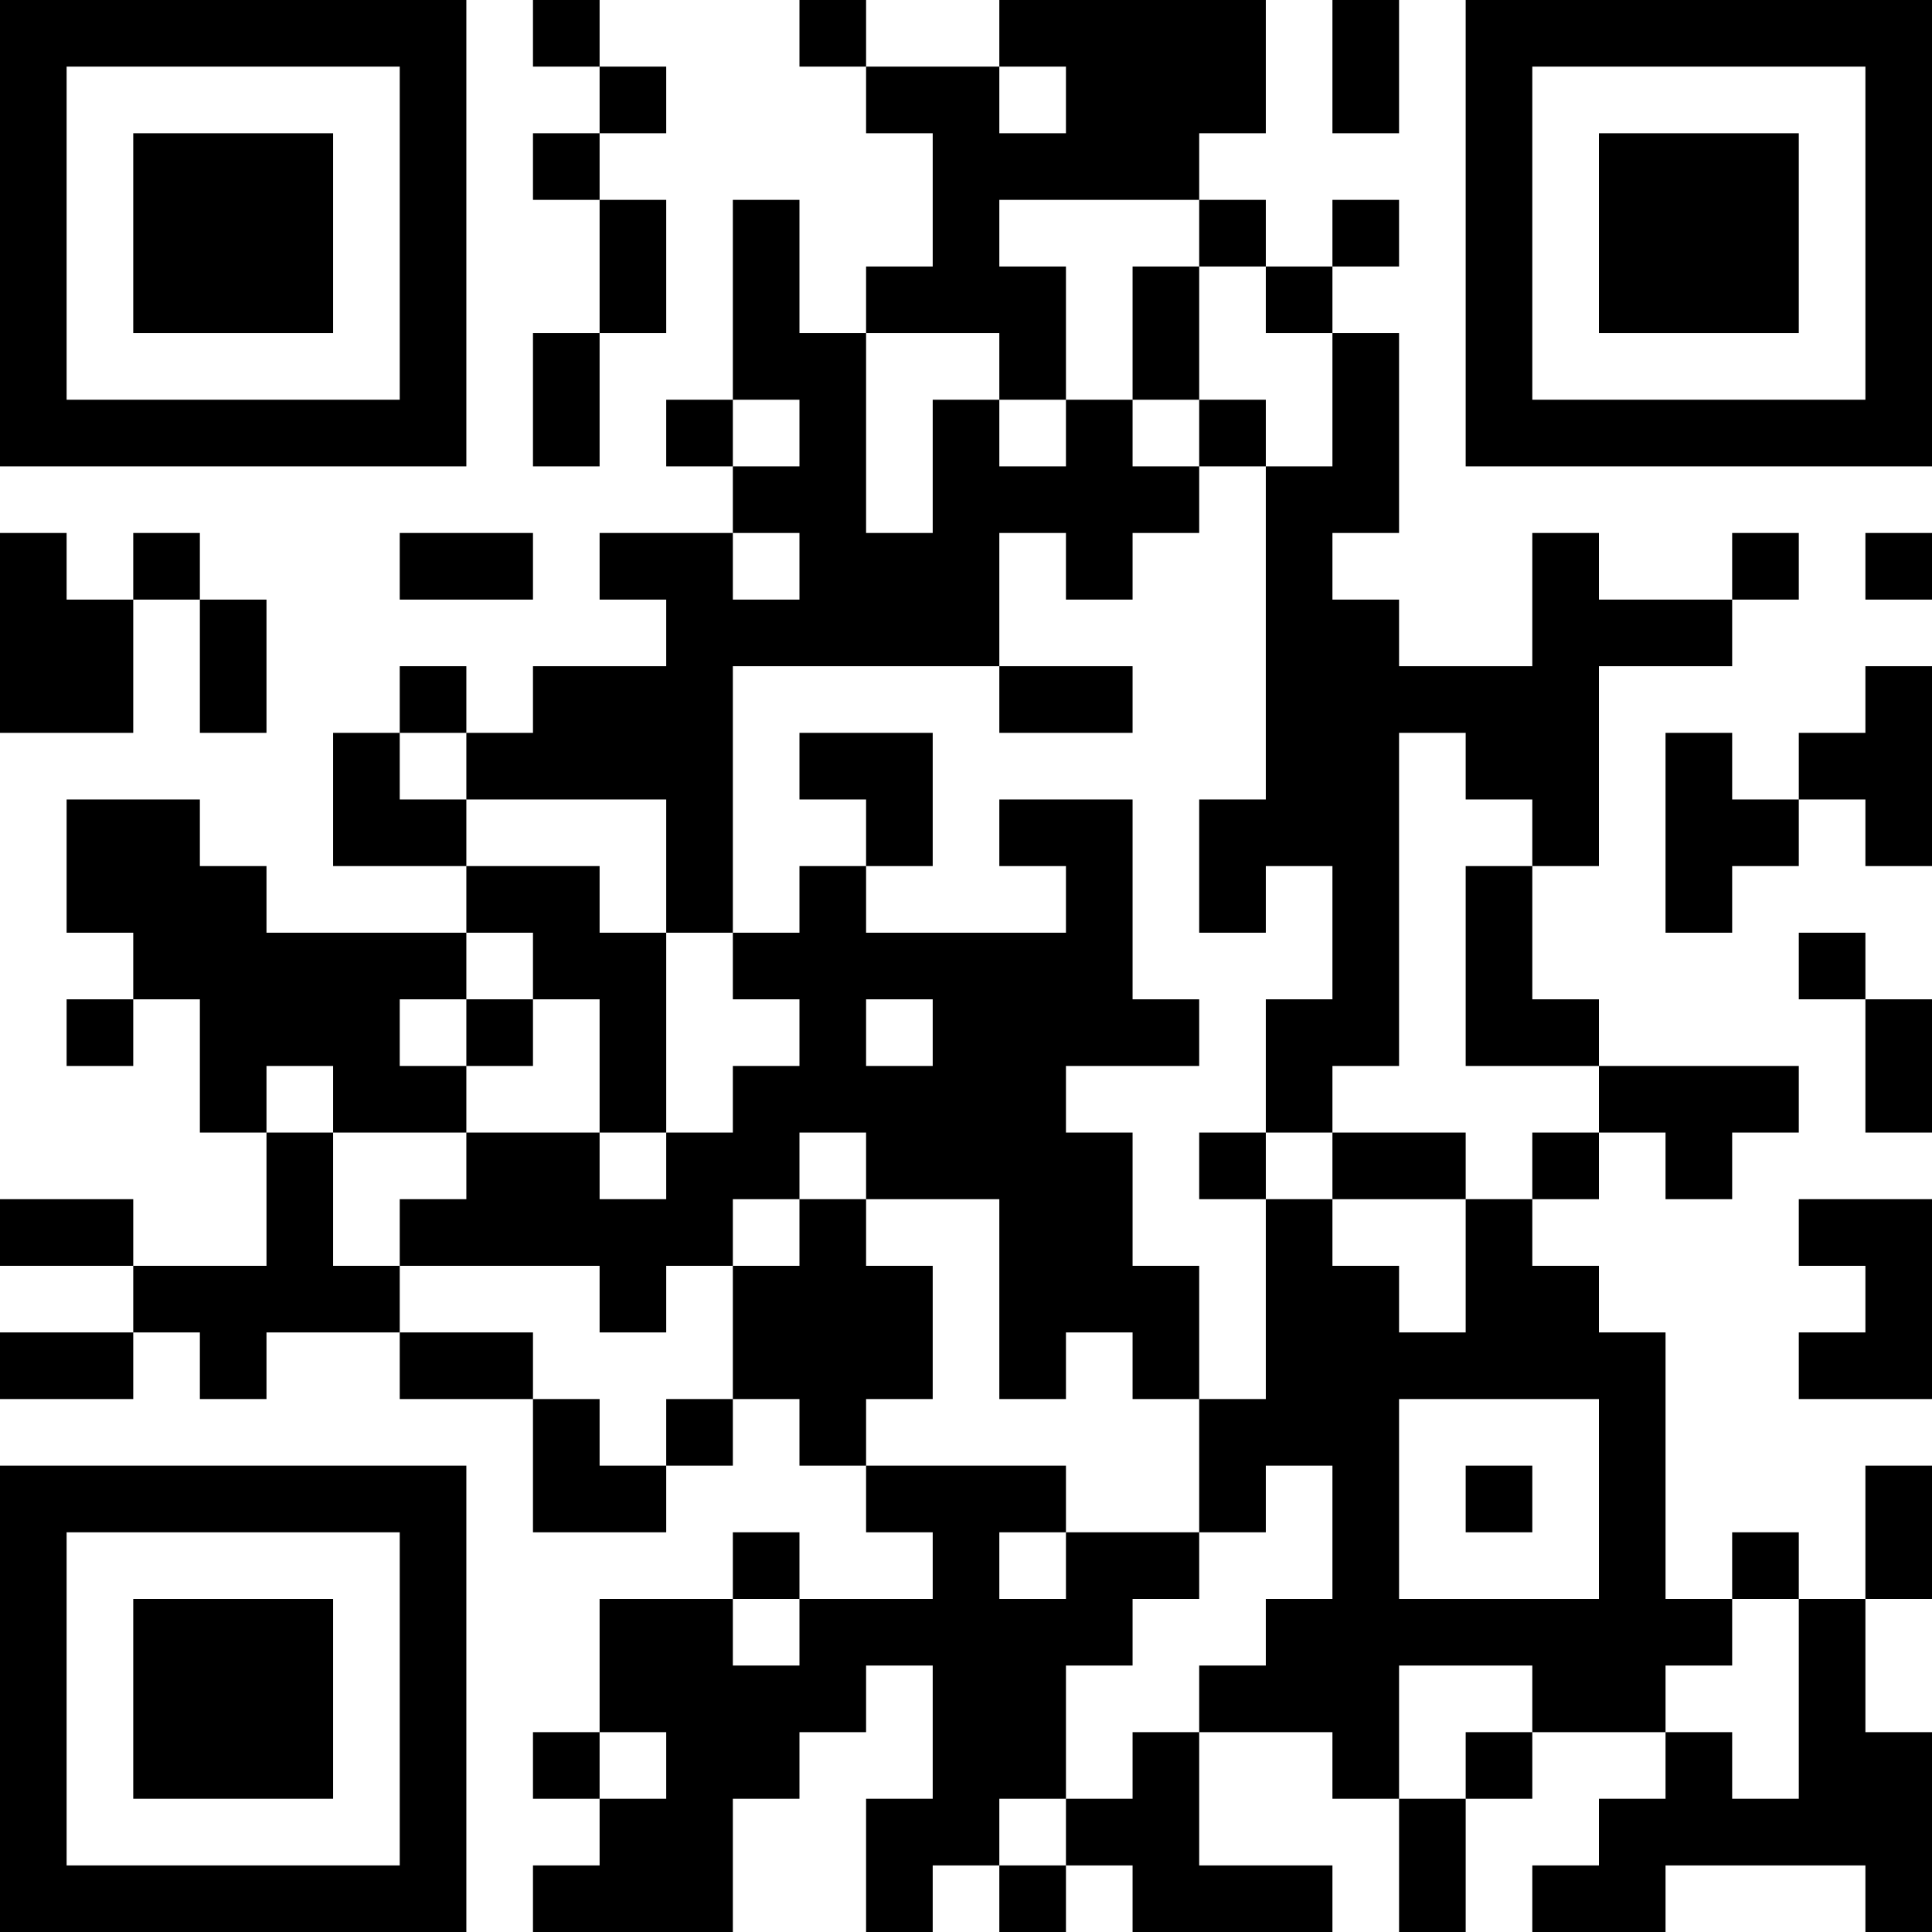 <?xml version="1.0" encoding="UTF-8"?>
<svg xmlns="http://www.w3.org/2000/svg" version="1.1" width="300" height="300" viewBox="0 0 300 300"><rect x="0" y="0" width="300" height="300" fill="#ffffff"/><g transform="scale(10.345)"><g transform="translate(0,0)"><g><g transform="translate(3.5,3.5)"><path fill-rule="evenodd" d="M-3.5 -3.5L3.5 -3.5L3.5 3.5L-3.5 3.5ZM-2.5 -2.5L-2.5 2.5L2.5 2.5L2.5 -2.5Z" fill="#000000"/><path fill-rule="evenodd" d="M-1.5 -1.5L1.5 -1.5L1.5 1.5L-1.5 1.5Z" fill="#000000"/></g></g><g><g transform="translate(25.5,3.5)"><g transform="rotate(90)"><path fill-rule="evenodd" d="M-3.5 -3.5L3.5 -3.5L3.5 3.5L-3.5 3.5ZM-2.5 -2.5L-2.5 2.5L2.5 2.5L2.5 -2.5Z" fill="#000000"/><path fill-rule="evenodd" d="M-1.5 -1.5L1.5 -1.5L1.5 1.5L-1.5 1.5Z" fill="#000000"/></g></g></g><g><g transform="translate(3.5,25.5)"><g transform="rotate(-90)"><path fill-rule="evenodd" d="M-3.5 -3.5L3.5 -3.5L3.5 3.5L-3.5 3.5ZM-2.5 -2.5L-2.5 2.5L2.5 2.5L2.5 -2.5Z" fill="#000000"/><path fill-rule="evenodd" d="M-1.5 -1.5L1.5 -1.5L1.5 1.5L-1.5 1.5Z" fill="#000000"/></g></g></g><path fill-rule="evenodd" d="M8 0L8 1L9 1L9 2L8 2L8 3L9 3L9 5L8 5L8 7L9 7L9 5L10 5L10 3L9 3L9 2L10 2L10 1L9 1L9 0ZM12 0L12 1L13 1L13 2L14 2L14 4L13 4L13 5L12 5L12 3L11 3L11 6L10 6L10 7L11 7L11 8L9 8L9 9L10 9L10 10L8 10L8 11L7 11L7 10L6 10L6 11L5 11L5 13L7 13L7 14L4 14L4 13L3 13L3 12L1 12L1 14L2 14L2 15L1 15L1 16L2 16L2 15L3 15L3 17L4 17L4 19L2 19L2 18L0 18L0 19L2 19L2 20L0 20L0 21L2 21L2 20L3 20L3 21L4 21L4 20L6 20L6 21L8 21L8 23L10 23L10 22L11 22L11 21L12 21L12 22L13 22L13 23L14 23L14 24L12 24L12 23L11 23L11 24L9 24L9 26L8 26L8 27L9 27L9 28L8 28L8 29L11 29L11 27L12 27L12 26L13 26L13 25L14 25L14 27L13 27L13 29L14 29L14 28L15 28L15 29L16 29L16 28L17 28L17 29L20 29L20 28L18 28L18 26L20 26L20 27L21 27L21 29L22 29L22 27L23 27L23 26L25 26L25 27L24 27L24 28L23 28L23 29L25 29L25 28L28 28L28 29L29 29L29 26L28 26L28 24L29 24L29 22L28 22L28 24L27 24L27 23L26 23L26 24L25 24L25 20L24 20L24 19L23 19L23 18L24 18L24 17L25 17L25 18L26 18L26 17L27 17L27 16L24 16L24 15L23 15L23 13L24 13L24 10L26 10L26 9L27 9L27 8L26 8L26 9L24 9L24 8L23 8L23 10L21 10L21 9L20 9L20 8L21 8L21 5L20 5L20 4L21 4L21 3L20 3L20 4L19 4L19 3L18 3L18 2L19 2L19 0L15 0L15 1L13 1L13 0ZM20 0L20 2L21 2L21 0ZM15 1L15 2L16 2L16 1ZM15 3L15 4L16 4L16 6L15 6L15 5L13 5L13 8L14 8L14 6L15 6L15 7L16 7L16 6L17 6L17 7L18 7L18 8L17 8L17 9L16 9L16 8L15 8L15 10L11 10L11 14L10 14L10 12L7 12L7 11L6 11L6 12L7 12L7 13L9 13L9 14L10 14L10 17L9 17L9 15L8 15L8 14L7 14L7 15L6 15L6 16L7 16L7 17L5 17L5 16L4 16L4 17L5 17L5 19L6 19L6 20L8 20L8 21L9 21L9 22L10 22L10 21L11 21L11 19L12 19L12 18L13 18L13 19L14 19L14 21L13 21L13 22L16 22L16 23L15 23L15 24L16 24L16 23L18 23L18 24L17 24L17 25L16 25L16 27L15 27L15 28L16 28L16 27L17 27L17 26L18 26L18 25L19 25L19 24L20 24L20 22L19 22L19 23L18 23L18 21L19 21L19 18L20 18L20 19L21 19L21 20L22 20L22 18L23 18L23 17L24 17L24 16L22 16L22 13L23 13L23 12L22 12L22 11L21 11L21 16L20 16L20 17L19 17L19 15L20 15L20 13L19 13L19 14L18 14L18 12L19 12L19 7L20 7L20 5L19 5L19 4L18 4L18 3ZM17 4L17 6L18 6L18 7L19 7L19 6L18 6L18 4ZM11 6L11 7L12 7L12 6ZM0 8L0 11L2 11L2 9L3 9L3 11L4 11L4 9L3 9L3 8L2 8L2 9L1 9L1 8ZM6 8L6 9L8 9L8 8ZM11 8L11 9L12 9L12 8ZM28 8L28 9L29 9L29 8ZM15 10L15 11L17 11L17 10ZM28 10L28 11L27 11L27 12L26 12L26 11L25 11L25 14L26 14L26 13L27 13L27 12L28 12L28 13L29 13L29 10ZM12 11L12 12L13 12L13 13L12 13L12 14L11 14L11 15L12 15L12 16L11 16L11 17L10 17L10 18L9 18L9 17L7 17L7 18L6 18L6 19L9 19L9 20L10 20L10 19L11 19L11 18L12 18L12 17L13 17L13 18L15 18L15 21L16 21L16 20L17 20L17 21L18 21L18 19L17 19L17 17L16 17L16 16L18 16L18 15L17 15L17 12L15 12L15 13L16 13L16 14L13 14L13 13L14 13L14 11ZM27 14L27 15L28 15L28 17L29 17L29 15L28 15L28 14ZM7 15L7 16L8 16L8 15ZM13 15L13 16L14 16L14 15ZM18 17L18 18L19 18L19 17ZM20 17L20 18L22 18L22 17ZM27 18L27 19L28 19L28 20L27 20L27 21L29 21L29 18ZM21 21L21 24L24 24L24 21ZM22 22L22 23L23 23L23 22ZM11 24L11 25L12 25L12 24ZM26 24L26 25L25 25L25 26L26 26L26 27L27 27L27 24ZM21 25L21 27L22 27L22 26L23 26L23 25ZM9 26L9 27L10 27L10 26Z" fill="#000000"/></g></g></svg>
